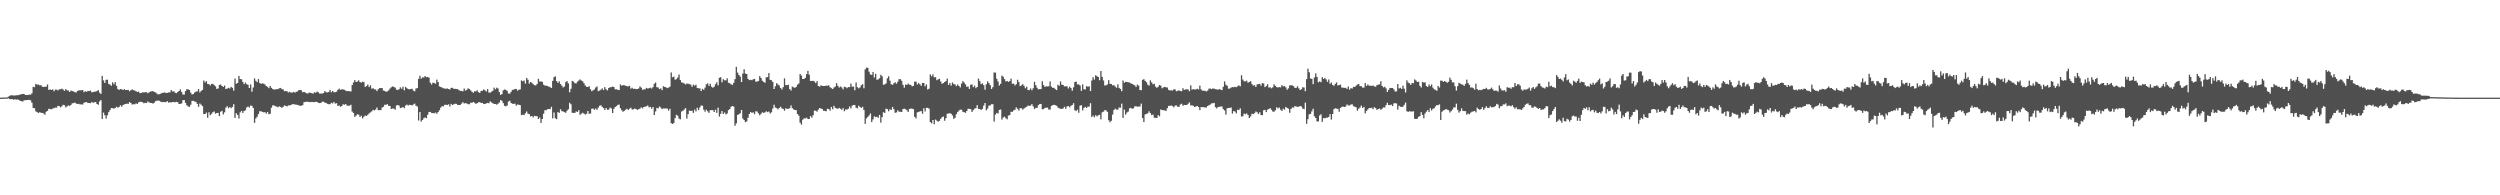 <svg xmlns="http://www.w3.org/2000/svg" width="1920" height="150"><path fill="#4f4f4f" d="M0 75h1v1H0zM1 75h1v1H1zM2 74.899h1v1H2zM3 74.84h1v1H3zM4 74.895h1v1H4zM5 74.826h1v1H5zM6 74.171h1v1.396H6zM7 73.604h1v2.495H7zM8 73.082h1v3.113H8zM9 73.242h1v2.911H9zM10 73.306h1v3.273H10zM11 73.366h1v2.875H11zM12 73.105h1v3.442H12zM13 73.219h1v3.177H13zM14 72.89h1v3.799H14zM15 72.592h1v4.889H15zM16 72.331h1v5.383H16zM17 72.157h1v5.8H17zM18 72.198h1v4.843H18zM19 72.972h1v4.005H19zM20 72.899h1v3.96H20zM21 73.027h1v3.713H21zM22 72.615h1v4.079H22zM23 72.693h1v4.381H23zM24 71.672h1v7.21H24zM25 66.66h1v16.255H25zM26 66.957h1v16.173H26zM27 64.403h1v21.117H27zM28 65.048h1v21.076H28zM29 64.906h1v21.904H29zM30 65.552h1v20.627H30zM31 65.392h1v21.209H31zM32 66.586h1v20.215H32zM33 66.833h1v20.33H33zM34 66.536h1v21.584H34zM35 66.573h1v19.217H35zM36 64.883h1v20.275H36zM37 69.044h1v14.53H37zM38 68.633h1v15.148H38zM39 69.131h1v14.859H39zM40 68.614h1v14.777H40zM41 70.074h1v12.982H41zM42 68.82h1v13.793H42zM43 68.802h1v13.87H43zM44 69.452h1v11.875H44zM45 68.573h1v12.923H45zM46 68.559h1v13.907H46zM47 68.083h1v13.541H47zM48 68.752h1v11.746H48zM49 69.717h1v11.151H49zM50 68.408h1v14.058H50zM51 69.379h1v12.305H51zM52 69.502h1v11.458H52zM53 70.624h1v10.712H53zM54 69.548h1v10.968H54zM55 69.896h1v9.462H55zM56 70.221h1v8.949H56zM57 70.752h1v8.011H57zM58 71.082h1v8.432H58zM59 69.868h1v10.03H59zM60 69.415h1v10.318H60zM61 69.31h1v10.895H61zM62 69.333h1v10.799H62zM63 69.127h1v11.197H63zM64 70.784h1v8.162H64zM65 70.052h1v8.473H65zM66 70.551h1v7.778H66zM67 69.768h1v9.339H67zM68 69.969h1v9.119H68zM69 69.548h1v9.728H69zM70 70.903h1v7.379H70zM71 70.724h1v8.276H71zM72 70.477h1v8.029H72zM73 70.313h1v8.011H73zM74 69.951h1v9.906H74zM75 69.154h1v11.289H75zM76 71.187h1v6.734H76zM77 72.13h1v4.701H77zM78 58.269h1v33.147H78zM79 61.771h1v24.715H79zM80 63.707h1v24.77H80zM81 61.295h1v29.773H81zM82 61.162h1v27.347H82zM83 64.394h1v21.758H83zM84 64.989h1v19.602H84zM85 65.854h1v17.153H85zM86 63.208h1v19.886H86zM87 64.778h1v18.604H87zM88 63.084h1v19.831H88zM89 65.891h1v16.095H89zM90 68.431h1v14.264H90zM91 69.008h1v13.129H91zM92 68.427h1v12.428H92zM93 68.536h1v13.436H93zM94 69.182h1v11.522H94zM95 68.436h1v11.705H95zM96 69.122h1v10.78H96zM97 69.099h1v10.492H97zM98 68.994h1v10.758H98zM99 70.079h1v8.295H99zM100 69.255h1v9.851H100zM101 68.637h1v11.664H101zM102 69.26h1v10.744H102zM103 69.479h1v10.629H103zM104 70.148h1v9.279H104zM105 70.605h1v9.238H105zM106 70.276h1v8.304H106zM107 71.503h1v6.642H107zM108 71.443h1v6.816H108zM109 70.88h1v7.59H109zM110 71.008h1v8.318H110zM111 70.825h1v8.112H111zM112 70.802h1v8.331H112zM113 71.64h1v6.299H113zM114 70.912h1v7.741H114zM115 70.285h1v8.707H115zM116 70.143h1v8.936H116zM117 69.928h1v9.641H117zM118 70.679h1v8.217H118zM119 70.985h1v6.734H119zM120 71.901h1v5.406H120zM121 72.514h1v4.747H121zM122 72.331h1v5.063H122zM123 71.924h1v6.217H123zM124 71.31h1v7.164H124zM125 71.274h1v7.022H125zM126 70.93h1v7.517H126zM127 71.461h1v6.908H127zM128 71.347h1v6.303H128zM129 70.985h1v7.874H129zM130 70.972h1v7.526H130zM131 69.127h1v9.631H131zM132 70.276h1v8.043H132zM133 70.042h1v8.368H133zM134 71.196h1v7.32H134zM135 71.594h1v6.564H135zM136 70.711h1v7.759H136zM137 69.873h1v9.989H137zM138 68.637h1v11.124H138zM139 70.61h1v8.876H139zM140 72.624h1v4.317H140zM141 72.578h1v4.294H141zM142 69.933h1v9.1H142zM143 68.481h1v12.387H143zM144 68.619h1v13.083H144zM145 69.141h1v12.978H145zM146 71.191h1v9.256H146zM147 72.62h1v4.871H147zM148 72.176h1v5.228H148zM149 70.999h1v6.949H149zM150 70.358h1v7.91H150zM151 70.175h1v9.581H151zM152 68.399h1v13.646H152zM153 70.967h1v8.551H153zM154 69.832h1v10.57H154zM155 69.008h1v12.515H155zM156 61.848h1v25.718H156zM157 63.318h1v24.289H157zM158 62.32h1v24.166H158zM159 64.476h1v25.869H159zM160 64.655h1v21.579H160zM161 65.662h1v22.847H161zM162 64.453h1v22.957H162zM163 64.426h1v21.726H163zM164 65.327h1v20.293H164zM165 66.312h1v21.016H165zM166 68.23h1v18.549H166zM167 67.955h1v18.741H167zM168 65.245h1v23.887H168zM169 64.902h1v20.925H169zM170 66.028h1v19.048H170zM171 66.705h1v21.131H171zM172 65.666h1v20.623H172zM173 68.376h1v14.324H173zM174 68.06h1v13.5H174zM175 67.419h1v15.669H175zM176 67.96h1v14.218H176zM177 66.687h1v16.475H177zM178 67.406h1v14.717H178zM179 69.58h1v10.437H179zM180 60.324h1v30.272H180zM181 64.297h1v22.669H181zM182 63.739h1v24.541H182zM183 58.337h1v32.699H183zM184 60.736h1v25.594H184zM185 60.869h1v24.298H185zM186 62.933h1v23.795H186zM187 64.659h1v20.632H187zM188 63.419h1v21.231H188zM189 64.677h1v17.876H189zM190 65.154h1v16.69H190zM191 67.57h1v15.033H191zM192 64.861h1v16.196H192zM193 70.441h1v10.89H193zM194 67.186h1v15.747H194zM195 60.191h1v34.168H195zM196 62.041h1v28.94H196zM197 63.098h1v26.542H197zM198 60.699h1v26.903H198zM199 63.67h1v21.73H199zM200 64.435h1v21.048H200zM201 64.014h1v21.918H201zM202 64.238h1v22.023H202zM203 64.851h1v21.296H203zM204 66.101h1v21.158H204zM205 66.692h1v19.281H205zM206 67.712h1v20.05H206zM207 65.996h1v21.369H207zM208 67.447h1v15.317H208zM209 68.372h1v12.502H209zM210 68.871h1v12.135H210zM211 68.665h1v12.927H211zM212 68.445h1v13.422H212zM213 68.491h1v13.898H213zM214 67.79h1v13.875H214zM215 67.511h1v14.566H215zM216 68.491h1v14.351H216zM217 68.633h1v13.349H217zM218 70.074h1v10.9H218zM219 69.855h1v11.522H219zM220 70.143h1v11.577H220zM221 71.008h1v9.934H221zM222 70.445h1v10.497H222zM223 71.127h1v9.494H223zM224 71.114h1v8.862H224zM225 70.532h1v9.503H225zM226 71.187h1v9.018H226zM227 70.514h1v9.911H227zM228 70.184h1v10.35H228zM229 69.2h1v11.682H229zM230 69.113h1v12.172H230zM231 69.415h1v11.737H231zM232 70.853h1v9.87H232zM233 70.546h1v8.011H233zM234 71.045h1v7.196H234zM235 71.704h1v6.445H235zM236 71.796h1v6.381H236zM237 71.072h1v7.256H237zM238 71.384h1v7.091H238zM239 71.567h1v6.651H239zM240 71.896h1v6.56H240zM241 70.839h1v7.572H241zM242 71.246h1v6.94H242zM243 70.317h1v7.993H243zM244 70.917h1v8.061H244zM245 71.869h1v7.315H245zM246 71.841h1v7.182H246zM247 71.892h1v6.18H247zM248 71.402h1v6.72H248zM249 69.914h1v8.876H249zM250 70.825h1v8.281H250zM251 70.976h1v8.789H251zM252 70.624h1v9.412H252zM253 69.003h1v11.032H253zM254 70.866h1v8.048H254zM255 69.91h1v9.476H255zM256 70.866h1v7.411H256zM257 70.821h1v8.721H257zM258 70.381h1v8.894H258zM259 68.99h1v12.433H259zM260 68.037h1v12.973H260zM261 68.985h1v13.042H261zM262 68.546h1v12.873H262zM263 68.66h1v11.421H263zM264 68.98h1v11.508H264zM265 69.594h1v10.259H265zM266 70.029h1v11.06H266zM267 69.896h1v11.321H267zM268 70.079h1v11.06H268zM269 70.248h1v10.24H269zM270 65.355h1v20.38H270zM271 63.268h1v23.461H271zM272 61.478h1v28.29H272zM273 62.97h1v25.827H273zM274 62.627h1v25.109H274zM275 61.711h1v26.336H275zM276 63.007h1v26.835H276zM277 63.432h1v25.443H277zM278 62.695h1v28.272H278zM279 63.116h1v26.464H279zM280 66.788h1v21.95H280zM281 66.083h1v22.944H281zM282 64.938h1v23.163H282zM283 66.843h1v20.229H283zM284 65.483h1v20.829H284zM285 68.12h1v17.414H285zM286 67.726h1v16.663H286zM287 68.568h1v16.228H287zM288 68.683h1v15.45H288zM289 69.937h1v12.671H289zM290 68.523h1v16.095H290zM291 67.662h1v16.928H291zM292 67.639h1v16.956H292zM293 67.657h1v14.951H293zM294 69.525h1v12.493H294zM295 69.827h1v10.62H295zM296 70.514h1v9.993H296zM297 70.12h1v9.879H297zM298 69.374h1v11.87H298zM299 67.973h1v13.413H299zM300 67.067h1v16.695H300zM301 66.362h1v16.924H301zM302 66.692h1v16.764H302zM303 67.259h1v16.988H303zM304 68.816h1v12.218H304zM305 69.173h1v11.467H305zM306 68.495h1v12.68H306zM307 67.053h1v15.944H307zM308 68.188h1v14.53H308zM309 66.55h1v15.642H309zM310 69.388h1v13.724H310zM311 66.701h1v14.337H311zM312 67.749h1v12.58H312zM313 68.404h1v12.676H313zM314 68.591h1v11.87H314zM315 68.367h1v12.341H315zM316 68.129h1v12.799H316zM317 69.603h1v10.648H317zM318 70.157h1v9.43H318zM319 67.992h1v13.22H319zM320 67.648h1v14.145H320zM321 60.645h1v31.934H321zM322 58.173h1v27.874H322zM323 60.397h1v32.978H323zM324 59.367h1v32.799H324zM325 59.491h1v31.27H325zM326 58.365h1v31.865H326zM327 59.326h1v31.431H327zM328 59.061h1v29.032H328zM329 59.592h1v26.441H329zM330 63.533h1v22.371H330zM331 64.92h1v21.808H331zM332 63.478h1v23.429H332zM333 63.693h1v23.319H333zM334 64.38h1v22.019H334zM335 61.13h1v26.253H335zM336 62.961h1v23.113H336zM337 66.362h1v18.32H337zM338 66.76h1v15.88H338zM339 67.278h1v14.278H339zM340 67.818h1v13.861H340zM341 67.9h1v12.662H341zM342 68.239h1v12.172H342zM343 67.882h1v12.804H343zM344 68.376h1v11.691H344zM345 68.834h1v13.001H345zM346 67.479h1v12.3H346zM347 67.415h1v13.23H347zM348 68.243h1v11.861H348zM349 68.216h1v11.463H349zM350 68.463h1v11.293H350zM351 68.385h1v12.227H351zM352 69.237h1v11.426H352zM353 69.836h1v10.712H353zM354 69.763h1v9.856H354zM355 70.134h1v8.309H355zM356 67.978h1v11.54H356zM357 69.576h1v9.581H357zM358 69.035h1v10.442H358zM359 67.859h1v12.154H359zM360 68.362h1v11.728H360zM361 69.415h1v9.444H361zM362 70.432h1v8.569H362zM363 71.251h1v7.013H363zM364 70.074h1v8.862H364zM365 70.139h1v9.664H365zM366 69.374h1v9.815H366zM367 70.802h1v7.787H367zM368 71.32h1v7.123H368zM369 69.818h1v9.306H369zM370 69.676h1v9.302H370zM371 68.655h1v11.275H371zM372 69.42h1v10.336H372zM373 70.221h1v9.169H373zM374 68.454h1v10.597H374zM375 71.04h1v8.222H375zM376 71.178h1v6.651H376zM377 70.399h1v8.244H377zM378 69.74h1v9.549H378zM379 67.273h1v12.534H379zM380 68.623h1v11.229H380zM381 67.337h1v13.056H381zM382 67.987h1v11.664H382zM383 70.738h1v8.029H383zM384 72.894h1v3.955H384zM385 72.235h1v5.219H385zM386 69.443h1v9.741H386zM387 68.701h1v12.57H387zM388 69.04h1v12.634H388zM389 69.736h1v11.325H389zM390 71.805h1v6.239H390zM391 71.96h1v5.379H391zM392 70.624h1v8.405H392zM393 69.022h1v10.661H393zM394 68.912h1v10.918H394zM395 68.312h1v11.234H395zM396 68.298h1v12.831H396zM397 69.649h1v10.579H397zM398 68.925h1v11.582H398zM399 68.678h1v12.039H399zM400 61.752h1v26.688H400zM401 62.425h1v25.631H401zM402 61.858h1v26.546H402zM403 64.183h1v22.797H403zM404 59.862h1v25.727H404zM405 61.217h1v26.088H405zM406 64.192h1v23.438H406zM407 62.997h1v26.473H407zM408 63.565h1v25.475H408zM409 64.664h1v25.484H409zM410 65.446h1v23.493H410zM411 65.634h1v23.58H411zM412 64.453h1v24.752H412zM413 60.503h1v30.89H413zM414 62.617h1v27.645H414zM415 62.54h1v31.87H415zM416 62.805h1v28.602H416zM417 65.012h1v22.312H417zM418 65.767h1v18.865H418zM419 65.717h1v18.956H419zM420 66.069h1v17.78H420zM421 66.531h1v17.176H421zM422 66.966h1v16.837H422zM423 67.603h1v14.493H423zM424 62.086h1v28.794H424zM425 59.267h1v27.082H425zM426 58.64h1v32.177H426zM427 62.292h1v29.238H427zM428 63.62h1v22.463H428zM429 62.444h1v24.221H429zM430 64.586h1v19.336H430zM431 65.781h1v19.583H431zM432 67.177h1v18.416H432zM433 66.422h1v19.712H433zM434 63.139h1v23.507H434zM435 62.27h1v22.756H435zM436 64.064h1v19.876H436zM437 70.839h1v8.093H437zM438 68.211h1v11.865H438zM439 62.114h1v24.514H439zM440 62.741h1v23.928H440zM441 63.918h1v22.824H441zM442 64.073h1v21.46H442zM443 62.7h1v23.333H443zM444 61.835h1v22.806H444zM445 60.988h1v27.246H445zM446 61.876h1v25.397H446zM447 62.389h1v24.248H447zM448 63.89h1v23.337H448zM449 65.639h1v22.33H449zM450 66.682h1v20.719H450zM451 66.811h1v18.416H451zM452 66.22h1v21.158H452zM453 68.523h1v18.668H453zM454 70.024h1v13.518H454zM455 69.383h1v13.948H455zM456 68.701h1v15.647H456zM457 67.236h1v16.132H457zM458 66.33h1v18.045H458zM459 69.974h1v12.639H459zM460 69.511h1v11.701H460zM461 68.871h1v11.971H461zM462 67.909h1v14.163H462zM463 69.15h1v13.834H463zM464 66.898h1v17.551H464zM465 68.564h1v14.356H465zM466 69.429h1v14.896H466zM467 67.621h1v16.585H467zM468 67.035h1v15.656H468zM469 66.911h1v16.333H469zM470 66.435h1v20.403H470zM471 66.866h1v16.732H471zM472 68.619h1v13.55H472zM473 68.541h1v13.001H473zM474 69.022h1v11.531H474zM475 69.168h1v11.188H475zM476 64.801h1v18.279H476zM477 65.836h1v18.911H477zM478 65.323h1v20.513H478zM479 65.465h1v19.638H479zM480 65.868h1v18.37H480zM481 66.179h1v17.322H481zM482 66.344h1v18.21H482zM483 65.909h1v17.574H483zM484 68.12h1v14.644H484zM485 67.374h1v16.736H485zM486 68.28h1v15.747H486zM487 68.111h1v15.258H487zM488 68.454h1v15.326H488zM489 68.399h1v15.995H489zM490 67.964h1v15.889H490zM491 66.422h1v17.029H491zM492 67.291h1v15.157H492zM493 68.976h1v14.232H493zM494 68.646h1v13.555H494zM495 68.573h1v13.344H495zM496 67.502h1v14.09H496zM497 68.037h1v12.964H497zM498 67.74h1v14.713H498zM499 67.342h1v14.749H499zM500 68.015h1v15.482H500zM501 66.93h1v15.23H501zM502 64.38h1v23.973H502zM503 63.382h1v22.248H503zM504 66.966h1v15.917H504zM505 67.227h1v16.004H505zM506 68.472h1v13.298H506zM507 67.863h1v14.763H507zM508 69.237h1v14.553H508zM509 66.238h1v17.047H509zM510 66.779h1v16.567H510zM511 67.076h1v16.15H511zM512 67.662h1v15.743H512zM513 67.264h1v17.734H513zM514 66.541h1v17.029H514zM515 55.669h1v38.97H515zM516 59.354h1v35.903H516zM517 58.841h1v35.583H517zM518 61.185h1v29.517H518zM519 60.814h1v27.361H519zM520 59.564h1v29.297H520zM521 57.184h1v33.898H521zM522 61.505h1v30.121H522zM523 63.3h1v22.371H523zM524 63.56h1v21.474H524zM525 64.087h1v20.041H525zM526 64.874h1v18.173H526zM527 64.128h1v26.977H527zM528 64.275h1v23.42H528zM529 64.645h1v20.293H529zM530 64.975h1v20.206H530zM531 66.682h1v18.384H531zM532 65.012h1v21.685H532zM533 65.753h1v18.43H533zM534 65.053h1v20.494H534zM535 67.461h1v15.262H535zM536 67.781h1v16.814H536zM537 67.914h1v14.644H537zM538 69.919h1v11.151H538zM539 68.175h1v13.028H539zM540 69.008h1v15.203H540zM541 67.291h1v18.535H541zM542 64.709h1v19.561H542zM543 64.055h1v21.451H543zM544 65.936h1v20.76H544zM545 64.352h1v20.302H545zM546 66.545h1v18.013H546zM547 67.36h1v17.217H547zM548 66.55h1v19.474H548zM549 64.673h1v19.597H549zM550 63.158h1v23.525H550zM551 65.538h1v17.143H551zM552 59.715h1v29.778H552zM553 59.308h1v28.084H553zM554 63.213h1v22.106H554zM555 60.8h1v26.693H555zM556 61.702h1v24.692H556zM557 61.674h1v26.166H557zM558 60.178h1v26.94H558zM559 63.565h1v20.998H559zM560 63.94h1v19.835H560zM561 64.737h1v17.217H561zM562 65.213h1v16.191H562zM563 63.611h1v18.256H563zM564 60.777h1v35.816H564zM565 51.37h1v43.406H565zM566 55.76h1v32.525H566zM567 57.545h1v30.231H567zM568 58.809h1v28.194H568zM569 62.988h1v21.511H569zM570 56.538h1v34.488H570zM571 53.192h1v39.025H571zM572 56.488h1v37.377H572zM573 56.845h1v36.393H573zM574 60.562h1v29.874H574zM575 61.56h1v25.969H575zM576 61.267h1v24.761H576zM577 61.583h1v25.118H577zM578 60.896h1v25.379H578zM579 60.548h1v27.182H579zM580 62.732h1v22.724H580zM581 62.599h1v23.044H581zM582 62.16h1v24.898H582zM583 58.411h1v30.181H583zM584 59.885h1v27.507H584zM585 62h1v24.216H585zM586 62.878h1v23.818H586zM587 63.593h1v22.724H587zM588 59.381h1v26.065H588zM589 59.212h1v26.885H589zM590 56.136h1v29.512H590zM591 61.336h1v25.882H591zM592 61.665h1v24.555H592zM593 62.947h1v20.384H593zM594 68.372h1v12.067H594zM595 66.252h1v16.324H595zM596 63.908h1v19.126H596zM597 64.883h1v19.13H597zM598 65.666h1v17.263H598zM599 67.607h1v14.369H599zM600 68.697h1v14.534H600zM601 66.934h1v16.713H601zM602 60.191h1v24.861H602zM603 65.355h1v17.835H603zM604 65.405h1v18.224H604zM605 65.071h1v18.508H605zM606 68.408h1v14.681H606zM607 69.511h1v11.435H607zM608 66.522h1v16.548H608zM609 67.076h1v16.951H609zM610 67.415h1v17.079H610zM611 66.76h1v17.885H611zM612 65.002h1v22.568H612zM613 64.137h1v24.701H613zM614 56.831h1v37.368H614zM615 58.054h1v37.684H615zM616 60.677h1v31.293H616zM617 60.612h1v30.268H617zM618 59.779h1v31.179H618zM619 56.955h1v33.413H619zM620 54.405h1v36.992H620zM621 57.335h1v34.09H621zM622 62.151h1v27.059H622zM623 62.146h1v28.203H623zM624 62.045h1v26.514H624zM625 62.627h1v22.335H625zM626 63.808h1v21.259H626zM627 62.334h1v23.42H627zM628 66.06h1v18.173H628zM629 66.55h1v16.42H629zM630 65.465h1v17.876H630zM631 65.968h1v17.789H631zM632 66.06h1v19.052H632zM633 66.037h1v19.107H633zM634 65.698h1v19.799H634zM635 65.913h1v17.601H635zM636 65.414h1v18.347H636zM637 66.98h1v18H637zM638 67.712h1v14.406H638zM639 68.399h1v15.459H639zM640 67.177h1v14.067H640zM641 66.44h1v16.416H641zM642 63.826h1v19.409H642zM643 65.918h1v17.684H643zM644 67.236h1v15.601H644zM645 66.426h1v17.057H645zM646 67.159h1v17.198H646zM647 68.683h1v14.365H647zM648 66.623h1v18.828H648zM649 66.898h1v17.153H649zM650 67.712h1v16.484H650zM651 66.852h1v16.663H651zM652 66.939h1v14.845H652zM653 64.183h1v19.13H653zM654 66.573h1v14.63H654zM655 66.504h1v14.104H655zM656 69.319h1v11.371H656zM657 63.373h1v19.419H657zM658 66.989h1v16.187H658zM659 67.836h1v13.362H659zM660 67.122h1v14.983H660zM661 65.424h1v17.455H661zM662 64.677h1v17.359H662zM663 67.804h1v16.64H663zM664 53.265h1v41.804H664zM665 51.984h1v38.947H665zM666 52.071h1v37.748H666zM667 55.06h1v33.587H667zM668 57.17h1v29.947H668zM669 57.559h1v36.214H669zM670 55.27h1v36.411H670zM671 59.473h1v29.892H671zM672 56.667h1v33.289H672zM673 61.308h1v28.341H673zM674 60.919h1v29.545H674zM675 60.104h1v28.176H675zM676 57.436h1v36.773H676zM677 58.644h1v31.302H677zM678 65.099h1v21.112H678zM679 64.842h1v21.891H679zM680 64.069h1v19.409H680zM681 60.182h1v23.694H681zM682 58.589h1v26.885H682zM683 61.935h1v21.987H683zM684 64.714h1v19.702H684zM685 65.149h1v17.056H685zM686 64.009h1v19.872H686zM687 63.148h1v23.497H687zM688 64.297h1v22.042H688zM689 62.755h1v22H689zM690 60.846h1v24.967H690zM691 60.8h1v25.017H691zM692 62.041h1v23.996H692zM693 65.144h1v18.608H693zM694 67.342h1v16.091H694zM695 64.925h1v18.965H695zM696 65.176h1v19.519H696zM697 64.183h1v21.804H697zM698 65.034h1v18.645H698zM699 65.218h1v18.141H699zM700 66.316h1v17.166H700zM701 65.964h1v17.899H701zM702 62.7h1v26.981H702zM703 62.677h1v28.313H703zM704 64.874h1v21.465H704zM705 63.858h1v22.106H705zM706 64.76h1v20.815H706zM707 65.9h1v19.414H707zM708 63.698h1v23.648H708zM709 63.757h1v19.414H709zM710 66.293h1v19.332H710zM711 64.828h1v17.954H711zM712 68.719h1v14.113H712zM713 68.152h1v15.331H713zM714 57.193h1v36.53H714zM715 58.607h1v36.178H715zM716 57.133h1v35.01H716zM717 59.331h1v36.059H717zM718 59.312h1v32.479H718zM719 61.583h1v31.069H719zM720 60.933h1v32.58H720zM721 60.498h1v32.346H721zM722 62.558h1v28.693H722zM723 64.38h1v25.635H723zM724 63.803h1v25.704H724zM725 62.952h1v29.773H725zM726 62.297h1v28.473H726zM727 60.37h1v27.027H727zM728 65.176h1v21.95H728zM729 63.794h1v23.072H729zM730 65.721h1v21.671H730zM731 63.327h1v25.301H731zM732 64.503h1v26.798H732zM733 64.902h1v25.53H733zM734 66.138h1v21.543H734zM735 64.888h1v21.195H735zM736 66.005h1v18.92H736zM737 67.145h1v17.029H737zM738 64.16h1v20.119H738zM739 62.288h1v23.593H739zM740 63.46h1v22.719H740zM741 64.824h1v21.822H741zM742 66.65h1v18.613H742zM743 66.417h1v17.125H743zM744 68.28h1v15.308H744zM745 65.067h1v18.732H745zM746 64.865h1v21.085H746zM747 66.907h1v17.702H747zM748 65.794h1v17.67H748zM749 67.717h1v15.326H749zM750 66.811h1v13.912H750zM751 60.356h1v23.351H751zM752 62.306h1v21.337H752zM753 64.627h1v19.904H753zM754 63.95h1v19.652H754zM755 65.369h1v15.752H755zM756 68.889h1v10.195H756zM757 64.705h1v20.027H757zM758 62.457h1v20.952H758zM759 63.757h1v17.409H759zM760 65.309h1v15.614H760zM761 68.298h1v11.723H761zM762 66.953h1v13.051H762zM763 55.669h1v37.707H763zM764 55.783h1v32.245H764zM765 60.443h1v26.29H765zM766 62.553h1v24.66H766zM767 65.685h1v18.746H767zM768 64.339h1v19.78H768zM769 58.067h1v33.779H769zM770 58.965h1v31.261H770zM771 60.759h1v28.775H771zM772 62.576h1v28.19H772zM773 62.132h1v29.54H773zM774 62.869h1v25.914H774zM775 62.238h1v26.143H775zM776 60.42h1v25.42H776zM777 64.297h1v21.543H777zM778 64.201h1v20.568H778zM779 65.648h1v18.622H779zM780 64.668h1v17.826H780zM781 61.226h1v22.339H781zM782 63.007h1v21.913H782zM783 66.147h1v16.892H783zM784 65.533h1v17.647H784zM785 64.613h1v19.547H785zM786 65.987h1v17.29H786zM787 67.79h1v14.804H787zM788 66.536h1v15.459H788zM789 69.081h1v12.026H789zM790 69.237h1v12.094H790zM791 67.95h1v13.161H791zM792 69.328h1v10.629H792zM793 67.809h1v13.848H793zM794 62.846h1v20.893H794zM795 65.424h1v17.386H795zM796 67.392h1v15.477H796zM797 68.633h1v12.163H797zM798 68.413h1v11.513H798zM799 68.449h1v11.38H799zM800 62.402h1v21.561H800zM801 65.318h1v18.434H801zM802 66.774h1v16.072H802zM803 66.248h1v16.507H803zM804 66.344h1v16.278H804zM805 66.261h1v17.867H805zM806 62.54h1v21.602H806zM807 66.444h1v14.891H807zM808 67.543h1v13.179H808zM809 67.401h1v13.065H809zM810 68.527h1v12.255H810zM811 69.177h1v12.044H811zM812 65.044h1v17.519H812zM813 65.9h1v17.322H813zM814 62.563h1v21.002H814zM815 65.007h1v18.585H815zM816 65.245h1v18.073H816zM817 66.353h1v15.683H817zM818 66.257h1v17.368H818zM819 66.325h1v15.418H819zM820 67.964h1v13.513H820zM821 66.536h1v15.88H821zM822 67.63h1v13.61H822zM823 69.69h1v11.019H823zM824 67.035h1v12.227H824zM825 62.988h1v21.689H825zM826 62.682h1v22.641H826zM827 64.796h1v19.451H827zM828 64.796h1v21.785H828zM829 65.616h1v15.546H829zM830 69.763h1v11.014H830zM831 64.819h1v20.009H831zM832 68.573h1v14.328H832zM833 68.719h1v13.358H833zM834 66.161h1v16.764H834zM835 66.655h1v15.212H835zM836 66.248h1v15.665H836zM837 69.928h1v9.329H837zM838 61.848h1v28.066H838zM839 59.299h1v29.476H839zM840 61.061h1v28.986H840zM841 57.784h1v30.68H841zM842 58.543h1v30.79H842zM843 59.193h1v29.361H843zM844 61.574h1v26.546H844zM845 54.533h1v37.098H845zM846 59.056h1v27.182H846zM847 61.816h1v23.877H847zM848 65.643h1v18.938H848zM849 65.529h1v19.245H849zM850 64.842h1v21.067H850zM851 61.56h1v30.803H851zM852 64.334h1v29.558H852zM853 64.517h1v28.277H853zM854 65.607h1v22.399H854zM855 65.387h1v19.194H855zM856 66.44h1v17.002H856zM857 67.36h1v16.796H857zM858 64.787h1v19.428H858zM859 67.493h1v15.088H859zM860 68.321h1v14.42H860zM861 70.042h1v9.577H861zM862 61.821h1v28.766H862zM863 63.524h1v20.673H863zM864 62.805h1v25.246H864zM865 62.979h1v23.429H865zM866 63.176h1v22.531H866zM867 63.396h1v19.826H867zM868 64.018h1v18.846H868zM869 64.449h1v19.126H869zM870 65.021h1v18.196H870zM871 65.547h1v16.237H871zM872 66.811h1v14.681H872zM873 64.975h1v17.066H873zM874 65.767h1v15.994H874zM875 69.182h1v12.621H875zM876 69.26h1v10.323H876zM877 61.363h1v29.279H877zM878 60.796h1v32.941H878zM879 62.082h1v25.818H879zM880 63.19h1v24.248H880zM881 65.021h1v22.01H881zM882 65.758h1v19.762H882zM883 61.707h1v25.191H883zM884 63.258h1v25.196H884zM885 64.7h1v23.291H885zM886 64.311h1v26.098H886zM887 66.508h1v23.946H887zM888 67.424h1v23.205H888zM889 66.595h1v21.817H889zM890 65.25h1v24.097H890zM891 65.794h1v18.297H891zM892 67.795h1v16.704H892zM893 67.131h1v17.588H893zM894 66.737h1v17.935H894zM895 67.035h1v18.274H895zM896 67.2h1v15.94H896zM897 69.04h1v12.337H897zM898 69.475h1v11.833H898zM899 69.31h1v11.678H899zM900 69.548h1v11.943H900zM901 68.591h1v13.907H901zM902 68.678h1v12.415H902zM903 70.111h1v10.89H903zM904 69.736h1v12.223H904zM905 69.374h1v12.68H905zM906 69.882h1v10.391H906zM907 70.074h1v9.595H907zM908 67.717h1v13.518H908zM909 69.081h1v11.495H909zM910 68.683h1v12.026H910zM911 68.491h1v12.168H911zM912 68.761h1v10.927H912zM913 70.042h1v8.588H913zM914 65.52h1v15.413H914zM915 68.866h1v12.09H915zM916 68.39h1v12.873H916zM917 68.784h1v13.436H917zM918 68.66h1v13.129H918zM919 68.17h1v13.248H919zM920 68.701h1v13.541H920zM921 65.721h1v18.874H921zM922 68.642h1v13.55H922zM923 69.63h1v12.721H923zM924 69.695h1v12.598H924zM925 69.685h1v12.932H925zM926 70.258h1v12.287H926zM927 69.511h1v11.879H927zM928 68.12h1v12.744H928zM929 67.992h1v12.3H929zM930 68.477h1v10.909H930zM931 67.918h1v11.412H931zM932 68.12h1v10.863H932zM933 68.513h1v13.82H933zM934 68.674h1v14.612H934zM935 68.857h1v13.289H935zM936 68.39h1v13.664H936zM937 68.871h1v12.9H937zM938 69.205h1v12.676H938zM939 66.623h1v17.276H939zM940 62.498h1v22.353H940zM941 65.002h1v23.008H941zM942 65.95h1v17.263H942zM943 68.097h1v14.795H943zM944 67.987h1v14.91H944zM945 67.264h1v15.257H945zM946 66.852h1v20.375H946zM947 67.017h1v18.283H947zM948 66.623h1v19.075H948zM949 66.962h1v20.133H949zM950 66.261h1v18.022H950zM951 65.556h1v18.984H951zM952 66.293h1v16.928H952zM953 57.774h1v31.701H953zM954 61.121h1v28.19H954zM955 62.453h1v24.779H955zM956 62.476h1v25.26H956zM957 61.931h1v25.15H957zM958 63.56h1v24.825H958zM959 62.901h1v27.759H959zM960 62.357h1v27.109H960zM961 64.453h1v22.934H961zM962 65.808h1v21.895H962zM963 65.405h1v21.529H963zM964 66.815h1v18.819H964zM965 64.806h1v21.419H965zM966 64.622h1v22.93H966zM967 64.32h1v21.923H967zM968 65.813h1v22.532H968zM969 63.771h1v24.683H969zM970 64.178h1v20.522H970zM971 66.916h1v17.45H971zM972 66.087h1v20.05H972zM973 64.664h1v19.574H973zM974 67.2h1v16.512H974zM975 67.026h1v15.981H975zM976 67.859h1v16.457H976zM977 67.09h1v18.563H977zM978 64.787h1v21.03H978zM979 65.941h1v18.732H979zM980 66.902h1v15.537H980zM981 67.232h1v16.077H981zM982 66.861h1v15.715H982zM983 67.131h1v17.089H983zM984 65.41h1v19.849H984zM985 66.348h1v17.18H985zM986 66.115h1v18.132H986zM987 67.145h1v14.997H987zM988 68.912h1v13.989H988zM989 67.841h1v15.596H989zM990 65.639h1v20.971H990zM991 65.451h1v18.242H991zM992 65.63h1v16.892H992zM993 66.183h1v16.498H993zM994 67.525h1v13.916H994zM995 67.502h1v14.292H995zM996 66.252h1v15.839H996zM997 67.854h1v14.136H997zM998 69.109h1v12.319H998zM999 68.491h1v13.252H999zM1000 67.012h1v16.342H1000zM1001 67.191h1v16.658H1001zM1002 70.052h1v8.821H1002zM1003 60.773h1v34.319H1003zM1004 52.734h1v38.81H1004zM1005 55.504h1v32.291H1005zM1006 60.283h1v27.164H1006zM1007 60.567h1v24.939H1007zM1008 64.632h1v18.878H1008zM1009 59.477h1v29.856H1009zM1010 56.392h1v34.223H1010zM1011 59.07h1v34.209H1011zM1012 63.162h1v30.057H1012zM1013 62.503h1v26.162H1013zM1014 63.126h1v24.697H1014zM1015 59.235h1v34.356H1015zM1016 60.649h1v30.034H1016zM1017 59.848h1v31.041H1017zM1018 61.015h1v29.38H1018zM1019 62.801h1v27.549H1019zM1020 61.043h1v28.771H1020zM1021 64.307h1v23.342H1021zM1022 63.396h1v28.441H1022zM1023 65.208h1v22.321H1023zM1024 65.904h1v17.954H1024zM1025 64.394h1v18.75H1025zM1026 63.345h1v20.064H1026zM1027 65.662h1v18.004H1027zM1028 65.332h1v20.476H1028zM1029 64.966h1v17.94H1029zM1030 67.218h1v14.832H1030zM1031 67.332h1v14.484H1031zM1032 67.493h1v14.69H1032zM1033 67.433h1v14.319H1033zM1034 68.285h1v11.925H1034zM1035 66.389h1v14.58H1035zM1036 68.866h1v12.158H1036zM1037 67.68h1v12.593H1037zM1038 68.037h1v12.03H1038zM1039 66.678h1v14.809H1039zM1040 66.811h1v15.184H1040zM1041 65.804h1v16.576H1041zM1042 64.938h1v20.128H1042zM1043 64.49h1v19.016H1043zM1044 66.096h1v16.48H1044zM1045 66.183h1v14.891H1045zM1046 67.264h1v15.688H1046zM1047 67.282h1v14.777H1047zM1048 63.776h1v23.305H1048zM1049 65.927h1v19.268H1049zM1050 64.911h1v19.167H1050zM1051 65.794h1v17.166H1051zM1052 65.771h1v17.267H1052zM1053 66.014h1v16.736H1053zM1054 65.62h1v18.228H1054zM1055 66.367h1v15.985H1055zM1056 66.605h1v16.388H1056zM1057 65.382h1v19.066H1057zM1058 64.966h1v18.787H1058zM1059 64.828h1v18.531H1059zM1060 62.407h1v21.886H1060zM1061 66.069h1v17.418H1061zM1062 67.126h1v15.349H1062zM1063 66.618h1v15.944H1063zM1064 67.873h1v12.854H1064zM1065 70.583h1v8.354H1065zM1066 69.008h1v11.641H1066zM1067 67.484h1v13.266H1067zM1068 67.575h1v12.735H1068zM1069 67.575h1v13.857H1069zM1070 68.61h1v10.863H1070zM1071 70.235h1v8.917H1071zM1072 70.129h1v9.403H1072zM1073 64.536h1v19.652H1073zM1074 67.932h1v13.266H1074zM1075 67.438h1v14.507H1075zM1076 68.289h1v13.889H1076zM1077 65.804h1v16.141H1077zM1078 68.12h1v12.346H1078zM1079 71.008h1v7.805H1079zM1080 61.674h1v23.772H1080zM1081 63.405h1v22.509H1081zM1082 63.94h1v21.529H1082zM1083 65.186h1v20.444H1083zM1084 63.684h1v22.014H1084zM1085 63.954h1v21.479H1085zM1086 60.997h1v30.24H1086zM1087 61.78h1v29.622H1087zM1088 62.965h1v28.185H1088zM1089 62.732h1v26.949H1089zM1090 65.941h1v23.159H1090zM1091 67.25h1v18.911H1091zM1092 62.851h1v25.447H1092zM1093 63.437h1v27.43H1093zM1094 63.258h1v23.891H1094zM1095 66.11h1v19.643H1095zM1096 66.756h1v17.775H1096zM1097 64.893h1v21.158H1097zM1098 66.151h1v16.956H1098zM1099 64.828h1v20.041H1099zM1100 67.351h1v16.191H1100zM1101 68.628h1v14.507H1101zM1102 68.985h1v12.74H1102zM1103 69.713h1v10.945H1103zM1104 66.014h1v14.827H1104zM1105 67.25h1v12.891H1105zM1106 61.885h1v30.272H1106zM1107 61.99h1v23.818H1107zM1108 62.874h1v21.964H1108zM1109 62.265h1v22.238H1109zM1110 62.801h1v20.865H1110zM1111 63.547h1v20.751H1111zM1112 62.81h1v21.767H1112zM1113 59.605h1v26.816H1113zM1114 61.295h1v24.097H1114zM1115 63.268h1v20.925H1115zM1116 63.304h1v19.194H1116zM1117 66.266h1v16.219H1117zM1118 69.53h1v10.108H1118zM1119 66.179h1v18.128H1119zM1120 63.611h1v22.852H1120zM1121 64.201h1v21.186H1121zM1122 64.742h1v18.439H1122zM1123 65.071h1v20.069H1123zM1124 65.982h1v19.391H1124zM1125 64.43h1v20.916H1125zM1126 61.148h1v26.926H1126zM1127 63.808h1v23.383H1127zM1128 65.19h1v22.559H1128zM1129 67.268h1v19.268H1129zM1130 67.053h1v18.773H1130zM1131 67.685h1v17.849H1131zM1132 68.866h1v16.338H1132zM1133 64.311h1v22.023H1133zM1134 68.394h1v14.296H1134zM1135 69.333h1v14.42H1135zM1136 68.948h1v15.372H1136zM1137 69.283h1v14.42H1137zM1138 68.77h1v13.518H1138zM1139 68.239h1v16.15H1139zM1140 68.33h1v14.727H1140zM1141 67.415h1v14.191H1141zM1142 68.619h1v14.241H1142zM1143 68.816h1v14.145H1143zM1144 68.294h1v13.326H1144zM1145 67.287h1v15.148H1145zM1146 68.587h1v13.774H1146zM1147 69.736h1v12.401H1147zM1148 69.543h1v11.884H1148zM1149 69.649h1v10.126H1149zM1150 70.335h1v10.011H1150zM1151 65.62h1v17.523H1151zM1152 67.982h1v13.61H1152zM1153 69.42h1v12.081H1153zM1154 69.516h1v10.68H1154zM1155 69.278h1v10.927H1155zM1156 70.459h1v8.899H1156zM1157 66.985h1v14.649H1157zM1158 67.365h1v13.696H1158zM1159 67.337h1v13.852H1159zM1160 68.221h1v13.426H1160zM1161 66.93h1v13.866H1161zM1162 67.021h1v15.299H1162zM1163 63.68h1v19.803H1163zM1164 66.055h1v16.356H1164zM1165 64.696h1v19.213H1165zM1166 64.719h1v19.139H1166zM1167 65.776h1v18.21H1167zM1168 68.687h1v15.798H1168zM1169 69.608h1v13.582H1169zM1170 68.665h1v13.495H1170zM1171 68.871h1v11.54H1171zM1172 68.715h1v11.014H1172zM1173 68.134h1v11.211H1173zM1174 67.236h1v13.564H1174zM1175 69.562h1v11.225H1175zM1176 67.712h1v14.905H1176zM1177 66.82h1v15.889H1177zM1178 68.243h1v13.426H1178zM1179 67.099h1v14.96H1179zM1180 66.234h1v16.75H1180zM1181 64.261h1v19.368H1181zM1182 64.137h1v18.796H1182zM1183 66.096h1v18.347H1183zM1184 67.177h1v16.846H1184zM1185 67.365h1v16.649H1185zM1186 67.992h1v15.033H1186zM1187 66.508h1v15.01H1187zM1188 66.985h1v14.708H1188zM1189 62.796h1v27.919H1189zM1190 66.238h1v22.22H1190zM1191 65.817h1v22.115H1191zM1192 66.902h1v18.393H1192zM1193 66.962h1v16.823H1193zM1194 67.685h1v14.493H1194zM1195 57.655h1v36.022H1195zM1196 59.019h1v33.729H1196zM1197 60.69h1v30.954H1197zM1198 60.301h1v32.351H1198zM1199 61.276h1v32.982H1199zM1200 62.553h1v27.855H1200zM1201 59.518h1v33.491H1201zM1202 56.95h1v36.324H1202zM1203 61.665h1v29.586H1203zM1204 61.038h1v30.817H1204zM1205 63.451h1v29.925H1205zM1206 64.366h1v27.759H1206zM1207 65.616h1v23.667H1207zM1208 61.958h1v26.812H1208zM1209 62.686h1v26.807H1209zM1210 63.556h1v25.956H1210zM1211 62.109h1v30.657H1211zM1212 60.37h1v30.057H1212zM1213 63.643h1v29.293H1213zM1214 62.654h1v25.521H1214zM1215 62.997h1v21.639H1215zM1216 63.231h1v19.689H1216zM1217 65.479h1v18.096H1217zM1218 66.44h1v16.054H1218zM1219 65.991h1v18.705H1219zM1220 66.623h1v15.793H1220zM1221 64.197h1v21.373H1221zM1222 65.149h1v19.487H1222zM1223 63.419h1v20.929H1223zM1224 64.957h1v21.291H1224zM1225 63.771h1v21.154H1225zM1226 62.915h1v23.731H1226zM1227 61.592h1v25.251H1227zM1228 60.365h1v25.64H1228zM1229 64.828h1v22.321H1229zM1230 64.014h1v21.497H1230zM1231 67.941h1v14.072H1231zM1232 66.609h1v15.491H1232zM1233 62.97h1v24.179H1233zM1234 62.695h1v21.154H1234zM1235 61.986h1v23.525H1235zM1236 60.205h1v24.893H1236zM1237 67.181h1v15.514H1237zM1238 66.243h1v17.789H1238zM1239 64.581h1v23.342H1239zM1240 64.577h1v21.337H1240zM1241 67.442h1v20.137H1241zM1242 67.044h1v16.997H1242zM1243 67.781h1v12.557H1243zM1244 64.851h1v20.691H1244zM1245 58.081h1v32.804H1245zM1246 56.841h1v31.769H1246zM1247 61.871h1v27.956H1247zM1248 61.716h1v25.127H1248zM1249 58.763h1v27.045H1249zM1250 58.498h1v27.146H1250zM1251 55.769h1v35.935H1251zM1252 55.833h1v33.976H1252zM1253 64.114h1v24.335H1253zM1254 62.265h1v23.731H1254zM1255 66.399h1v19.455H1255zM1256 65.103h1v19.002H1256zM1257 63.345h1v21.341H1257zM1258 55.376h1v39.634H1258zM1259 54.675h1v37.308H1259zM1260 54.881h1v35.61H1260zM1261 57.999h1v33.44H1261zM1262 63.35h1v24.44H1262zM1263 62.407h1v27.521H1263zM1264 61.322h1v28.968H1264zM1265 62.325h1v28.299H1265zM1266 60.846h1v26.162H1266zM1267 60.823h1v25.988H1267zM1268 62.595h1v21.515H1268zM1269 63.158h1v20.531H1269zM1270 66h1v17.784H1270zM1271 63.409h1v20.829H1271zM1272 64.348h1v22.22H1272zM1273 65.149h1v18.801H1273zM1274 65.822h1v20.119H1274zM1275 64.394h1v21.355H1275zM1276 61.56h1v23.355H1276zM1277 63.414h1v21.895H1277zM1278 61.446h1v25.15H1278zM1279 63.35h1v22.161H1279zM1280 66.28h1v16.892H1280zM1281 67.809h1v14.008H1281zM1282 66.362h1v15.056H1282zM1283 65.071h1v23.053H1283zM1284 63.881h1v24.253H1284zM1285 65.501h1v19.29H1285zM1286 64.659h1v18.027H1286zM1287 66.554h1v15.637H1287zM1288 67.534h1v15.958H1288zM1289 67.2h1v13.294H1289zM1290 66.637h1v17.034H1290zM1291 68.321h1v13.999H1291zM1292 67.607h1v13.422H1292zM1293 66.019h1v16.297H1293zM1294 65.955h1v16.548H1294zM1295 67.209h1v15.756H1295zM1296 59.088h1v26.152H1296zM1297 62.393h1v24.184H1297zM1298 62.306h1v22.083H1298zM1299 62.773h1v21.369H1299zM1300 63.821h1v20.536H1300zM1301 63.405h1v18.897H1301zM1302 62.375h1v25.406H1302zM1303 61.794h1v25.013H1303zM1304 65.625h1v23.163H1304zM1305 64.082h1v20.65H1305zM1306 66.197h1v16.425H1306zM1307 66.948h1v16.42H1307zM1308 65.213h1v17.464H1308zM1309 66.728h1v19.194H1309zM1310 65.25h1v20.183H1310zM1311 65.73h1v18.169H1311zM1312 66.495h1v19.519H1312zM1313 67.406h1v14.108H1313zM1314 69.008h1v12.314H1314zM1315 67.085h1v15.308H1315zM1316 68.143h1v15.258H1316zM1317 64.824h1v18.045H1317zM1318 66.362h1v17.665H1318zM1319 66.966h1v17.771H1319zM1320 67.946h1v12.822H1320zM1321 67.255h1v15.157H1321zM1322 63.927h1v23.314H1322zM1323 62.16h1v24.953H1323zM1324 63.107h1v22.806H1324zM1325 64.558h1v24.559H1325zM1326 64.33h1v21.08H1326zM1327 64.893h1v20.755H1327zM1328 61.4h1v28.537H1328zM1329 62.97h1v26.436H1329zM1330 65.739h1v20.806H1330zM1331 67.195h1v19.991H1331zM1332 67.017h1v20.44H1332zM1333 66.481h1v21.616H1333zM1334 65.03h1v23.04H1334zM1335 61.995h1v29.046H1335zM1336 65.369h1v24.816H1336zM1337 66.486h1v19.799H1337zM1338 63.661h1v23.474H1338zM1339 63.295h1v22.971H1339zM1340 66.357h1v21.717H1340zM1341 64.989h1v22.028H1341zM1342 64.343h1v22.399H1342zM1343 66.275h1v17.688H1343zM1344 68.404h1v12.992H1344zM1345 68.587h1v12.584H1345zM1346 68.23h1v11.559H1346zM1347 63.794h1v23.777H1347zM1348 63.144h1v23.511H1348zM1349 63.464h1v22.275H1349zM1350 63.57h1v22.724H1350zM1351 64.009h1v19.583H1351zM1352 62.984h1v21.149H1352zM1353 60.498h1v27.562H1353zM1354 59.331h1v30.474H1354zM1355 60.223h1v26.624H1355zM1356 62.178h1v24.454H1356zM1357 64.874h1v19.135H1357zM1358 66.504h1v18.302H1358zM1359 66.733h1v16.228H1359zM1360 63.863h1v22.568H1360zM1361 65.781h1v19.396H1361zM1362 65.712h1v19.895H1362zM1363 65.126h1v18.796H1363zM1364 65.277h1v20.325H1364zM1365 64.38h1v21.785H1365zM1366 64.444h1v20.842H1366zM1367 63.766h1v26.198H1367zM1368 63.409h1v24.981H1368zM1369 63.785h1v25.901H1369zM1370 65.263h1v24.788H1370zM1371 65.474h1v22.641H1371zM1372 66.769h1v20.444H1372zM1373 65.273h1v22.326H1373zM1374 66.348h1v20.078H1374zM1375 65.662h1v17.949H1375zM1376 65.858h1v17.386H1376zM1377 68.724h1v14.067H1377zM1378 69.164h1v12.726H1378zM1379 68.747h1v14.955H1379zM1380 69.475h1v13.037H1380zM1381 68.436h1v14.173H1381zM1382 68.99h1v13.298H1382zM1383 68.353h1v14.287H1383zM1384 68.93h1v13.069H1384zM1385 67.973h1v13.605H1385zM1386 68.307h1v13.074H1386zM1387 69.493h1v10.529H1387zM1388 69.64h1v10.561H1388zM1389 69.96h1v10.002H1389zM1390 70.578h1v10.14H1390zM1391 64.993h1v17.697H1391zM1392 68.102h1v15.784H1392zM1393 69.044h1v13.353H1393zM1394 69.667h1v12.021H1394zM1395 69.708h1v11.756H1395zM1396 70.171h1v10.547H1396zM1397 68.88h1v10.437H1397zM1398 68.898h1v12.786H1398zM1399 68.188h1v11.508H1399zM1400 68.394h1v13.198H1400zM1401 68.825h1v12.497H1401zM1402 68.353h1v13.028H1402zM1403 67.493h1v14.74H1403zM1404 66.467h1v16.855H1404zM1405 67.717h1v15.962H1405zM1406 67.607h1v16.168H1406zM1407 68.335h1v14.2H1407zM1408 69.205h1v12.79H1408zM1409 69.534h1v12.699H1409zM1410 67.818h1v15.019H1410zM1411 69.058h1v13.513H1411zM1412 69.47h1v10.68H1412zM1413 69.74h1v9.682H1413zM1414 69.47h1v10.167H1414zM1415 70.34h1v9.718H1415zM1416 68.056h1v13.715H1416zM1417 68.138h1v12.392H1417zM1418 66.879h1v15.816H1418zM1419 67.195h1v14.333H1419zM1420 67.236h1v14.04H1420zM1421 68.852h1v11.733H1421zM1422 66.293h1v16.535H1422zM1423 66.838h1v15.656H1423zM1424 64.49h1v20.476H1424zM1425 65.698h1v19.991H1425zM1426 65.822h1v18.984H1426zM1427 66.554h1v17.949H1427zM1428 67.218h1v17.482H1428zM1429 63.181h1v21.991H1429zM1430 60.219h1v26.487H1430zM1431 63.492h1v21.424H1431zM1432 62.585h1v22.893H1432zM1433 65.044h1v20.229H1433zM1434 65.24h1v20.554H1434zM1435 56.667h1v37.812H1435zM1436 59.514h1v33.523H1436zM1437 62.439h1v29.357H1437zM1438 62.119h1v29.545H1438zM1439 64.215h1v24.591H1439zM1440 65.662h1v23.429H1440zM1441 62.315h1v33.198H1441zM1442 62.379h1v26.693H1442zM1443 63.638h1v22.957H1443zM1444 64.133h1v24.44H1444zM1445 66.174h1v21.973H1445zM1446 63.066h1v26.386H1446zM1447 59.821h1v31.948H1447zM1448 59.857h1v27.37H1448zM1449 64.101h1v24.523H1449zM1450 63.748h1v22.467H1450zM1451 66.151h1v19.918H1451zM1452 65.987h1v19.327H1452zM1453 65.41h1v19.977H1453zM1454 66.751h1v17.807H1454zM1455 67.621h1v17.258H1455zM1456 66.93h1v16.333H1456zM1457 66.44h1v18.37H1457zM1458 67.36h1v15.532H1458zM1459 66.339h1v16.521H1459zM1460 61.496h1v27.105H1460zM1461 64.023h1v24.234H1461zM1462 64.833h1v21.039H1462zM1463 63.693h1v22.499H1463zM1464 63.496h1v23.882H1464zM1465 65.959h1v21.154H1465zM1466 63.922h1v27.475H1466zM1467 66.884h1v21.964H1467zM1468 66.051h1v20.806H1468zM1469 66.211h1v19.048H1469zM1470 68.069h1v13.545H1470zM1471 67.667h1v14.429H1471zM1472 63.991h1v19.432H1472zM1473 66.541h1v15.857H1473zM1474 65.524h1v16.2H1474zM1475 66.202h1v17.432H1475zM1476 64.696h1v19.469H1476zM1477 61.51h1v26.441H1477zM1478 64.133h1v24.331H1478zM1479 66.197h1v19.153H1479zM1480 65.167h1v19.098H1480zM1481 66.362h1v17.203H1481zM1482 64.883h1v17.743H1482zM1483 64.201h1v23.191H1483zM1484 53.728h1v44.212H1484zM1485 55.22h1v33.898H1485zM1486 57.779h1v30.817H1486zM1487 57.88h1v30.089H1487zM1488 59.413h1v27.494H1488zM1489 59.491h1v27.109H1489zM1490 54.799h1v35.724H1490zM1491 57.944h1v34.168H1491zM1492 56.415h1v33.605H1492zM1493 60.603h1v29.636H1493zM1494 56.296h1v33.321H1494zM1495 56.099h1v35.331H1495zM1496 58.681h1v36.622H1496zM1497 57.321h1v36.109H1497zM1498 58.406h1v32.95H1498zM1499 58.795h1v31.417H1499zM1500 57.578h1v32.282H1500zM1501 60.947h1v24.985H1501zM1502 57.628h1v28.446H1502zM1503 64.22h1v21.154H1503zM1504 65.076h1v19.689H1504zM1505 63.474h1v21.089H1505zM1506 61.94h1v23.891H1506zM1507 63.167h1v21.895H1507zM1508 60.544h1v26.459H1508zM1509 55.637h1v32.991H1509zM1510 60.489h1v26.322H1510zM1511 59.134h1v27.237H1511zM1512 61.478h1v24.413H1512zM1513 66.724h1v15.94H1513zM1514 67.648h1v13.49H1514zM1515 65.991h1v16.851H1515zM1516 64.449h1v17.684H1516zM1517 66.202h1v16.297H1517zM1518 67.841h1v14.42H1518zM1519 64.307h1v19.084H1519zM1520 64.943h1v19.002H1520zM1521 59.995h1v26.94H1521zM1522 58.434h1v28.345H1522zM1523 65.479h1v20.06H1523zM1524 65.121h1v21.515H1524zM1525 63.931h1v21.891H1525zM1526 65.703h1v19.469H1526zM1527 60.21h1v25.64H1527zM1528 62.265h1v24.024H1528zM1529 63.647h1v24.793H1529zM1530 63.377h1v23.919H1530zM1531 64.554h1v23.836H1531zM1532 65.616h1v20.618H1532zM1533 59.747h1v33.417H1533zM1534 59.802h1v32.982H1534zM1535 60.521h1v29.883H1535zM1536 61.143h1v31.756H1536zM1537 60.599h1v32.328H1537zM1538 62.759h1v27.393H1538zM1539 60.159h1v32.433H1539zM1540 63.899h1v27.366H1540zM1541 62.86h1v22.435H1541zM1542 61.24h1v24.083H1542zM1543 61.858h1v25.113H1543zM1544 62.407h1v22.119H1544zM1545 63.419h1v29.755H1545zM1546 63.538h1v25.402H1546zM1547 64.613h1v23.909H1547zM1548 65.355h1v20.096H1548zM1549 62.526h1v23.978H1549zM1550 63.162h1v21.904H1550zM1551 61.853h1v24.253H1551zM1552 65.735h1v18.114H1552zM1553 66.966h1v15.491H1553zM1554 66.65h1v16.448H1554zM1555 67.168h1v17.414H1555zM1556 66.824h1v18.398H1556zM1557 65.959h1v20.201H1557zM1558 61.958h1v31.302H1558zM1559 65.529h1v24.184H1559zM1560 65.877h1v23.507H1560zM1561 64.064h1v22.989H1561zM1562 65.685h1v19.185H1562zM1563 62.604h1v27.59H1563zM1564 63.19h1v21.643H1564zM1565 64.128h1v20.998H1565zM1566 64.536h1v21.982H1566zM1567 65.863h1v20.65H1567zM1568 68.468h1v16.082H1568zM1569 65.034h1v17.414H1569zM1570 66.403h1v17.327H1570zM1571 66.133h1v16.832H1571zM1572 65.25h1v20.247H1572zM1573 67.268h1v15.962H1573zM1574 66.733h1v19.377H1574zM1575 62.265h1v23.401H1575zM1576 62.837h1v23.209H1576zM1577 65.84h1v17.963H1577zM1578 67.41h1v13.994H1578zM1579 66.211h1v17.304H1579zM1580 64.275h1v22.651H1580zM1581 66.417h1v14.827H1581zM1582 59.125h1v32.071H1582zM1583 61.327h1v28.537H1583zM1584 62.137h1v26.235H1584zM1585 61.565h1v24.765H1585zM1586 61.725h1v23.951H1586zM1587 54.73h1v35.505H1587zM1588 52.798h1v38.988H1588zM1589 60.448h1v30.652H1589zM1590 62.178h1v29.746H1590zM1591 63.414h1v26.88H1591zM1592 63.831h1v26.812H1592zM1593 58.626h1v35.308H1593zM1594 59.853h1v34.017H1594zM1595 56.03h1v38.375H1595zM1596 58.571h1v38.489H1596zM1597 60.1h1v35.308H1597zM1598 63.496h1v29.407H1598zM1599 65.726h1v27.755H1599zM1600 64.032h1v27.787H1600zM1601 60.997h1v28.089H1601zM1602 63.359h1v21.63H1602zM1603 59.775h1v25.452H1603zM1604 62.64h1v22.138H1604zM1605 64.906h1v20.339H1605zM1606 59.322h1v28.368H1606zM1607 61.226h1v25.896H1607zM1608 62.842h1v25.164H1608zM1609 60.672h1v25.328H1609zM1610 59.793h1v24.308H1610zM1611 64.485h1v21.309H1611zM1612 65.103h1v19.625H1612zM1613 64.384h1v22.898H1613zM1614 63.895h1v21.176H1614zM1615 63.748h1v21.753H1615zM1616 65.437h1v18.453H1616zM1617 65.52h1v18.027H1617zM1618 63.721h1v19.579H1618zM1619 65.186h1v19.73H1619zM1620 64.417h1v21.506H1620zM1621 63.666h1v21.794H1621zM1622 65.465h1v17.986H1622zM1623 66.838h1v19.011H1623zM1624 66.197h1v17.739H1624zM1625 65.698h1v17.542H1625zM1626 66.316h1v17.647H1626zM1627 67.021h1v16.017H1627zM1628 67.113h1v16.132H1628zM1629 66.321h1v16.828H1629zM1630 66.669h1v16.178H1630zM1631 66.989h1v16.544H1631zM1632 58.846h1v31.472H1632zM1633 61.093h1v29.526H1633zM1634 59.061h1v30.822H1634zM1635 62.068h1v27.105H1635zM1636 61.977h1v28.048H1636zM1637 61.537h1v30.602H1637zM1638 58.878h1v38.155H1638zM1639 62.196h1v31.357H1639zM1640 61.913h1v30.469H1640zM1641 63.501h1v27.498H1641zM1642 65.616h1v27.141H1642zM1643 65.46h1v26.432H1643zM1644 65.767h1v25.104H1644zM1645 64.558h1v25.745H1645zM1646 64.925h1v23.584H1646zM1647 64.563h1v23.822H1647zM1648 66.055h1v20.018H1648zM1649 66.637h1v17.784H1649zM1650 67.241h1v15.995H1650zM1651 64.828h1v21.245H1651zM1652 67.264h1v17.597H1652zM1653 67.273h1v18.082H1653zM1654 65.991h1v17.748H1654zM1655 66.165h1v17.899H1655zM1656 65.506h1v19.867H1656zM1657 66.38h1v18.604H1657zM1658 67.543h1v17.583H1658zM1659 67.273h1v18.334H1659zM1660 66.092h1v22.202H1660zM1661 64.554h1v24.143H1661zM1662 66.573h1v19.254H1662zM1663 63.02h1v24.88H1663zM1664 65.199h1v21.442H1664zM1665 66.225h1v19.208H1665zM1666 67.209h1v18.087H1666zM1667 67.191h1v15.875H1667zM1668 68.248h1v13.033H1668zM1669 66.632h1v15.573H1669zM1670 63.995h1v20.174H1670zM1671 62.892h1v19.95H1671zM1672 62.476h1v23.2H1672zM1673 62.096h1v23.896H1673zM1674 65.515h1v17.821H1674zM1675 67.392h1v13.788H1675zM1676 67.337h1v16.004H1676zM1677 66.348h1v16.443H1677zM1678 65.808h1v18.187H1678zM1679 65.158h1v16.741H1679zM1680 70.917h1v8.029H1680zM1681 57.33h1v31.604H1681zM1682 59.07h1v28.189H1682zM1683 62.201h1v23.172H1683zM1684 63.437h1v21.131H1684zM1685 62.856h1v21.263H1685zM1686 62.563h1v20.485H1686zM1687 56.712h1v32.918H1687zM1688 58.429h1v28.972H1688zM1689 59.665h1v29.096H1689zM1690 62.48h1v24.523H1690zM1691 66.481h1v18.746H1691zM1692 61.18h1v24.697H1692zM1693 56.932h1v36.919H1693zM1694 60.983h1v32.429H1694zM1695 61.263h1v27.384H1695zM1696 60.745h1v28.304H1696zM1697 59.152h1v30.053H1697zM1698 64.343h1v21.978H1698zM1699 59.962h1v24.198H1699zM1700 61.899h1v24.953H1700zM1701 58.63h1v27.571H1701zM1702 62.686h1v24.001H1702zM1703 61.4h1v22.966H1703zM1704 61.674h1v23.387H1704zM1705 62.878h1v22.733H1705zM1706 61.702h1v24.152H1706zM1707 64.146h1v21.689H1707zM1708 66.527h1v19.185H1708zM1709 64.178h1v20.096H1709zM1710 65.282h1v18.421H1710zM1711 64.581h1v17.661H1711zM1712 66.55h1v16.915H1712zM1713 64.325h1v20.471H1713zM1714 66.193h1v17.116H1714zM1715 66.879h1v14.845H1715zM1716 67.708h1v13.71H1716zM1717 67.804h1v12.74H1717zM1718 64.293h1v17.386H1718zM1719 63.318h1v21.396H1719zM1720 61.716h1v24.056H1720zM1721 61.674h1v23.708H1721zM1722 61.157h1v24.944H1722zM1723 62.846h1v23.227H1723zM1724 62.988h1v21.634H1724zM1725 63.698h1v24.276H1725zM1726 64.046h1v22.152H1726zM1727 66.98h1v17.565H1727zM1728 66.714h1v15.138H1728zM1729 65.762h1v15.816H1729zM1730 67.25h1v13.71H1730zM1731 65.524h1v17.533H1731zM1732 62.059h1v22.998H1732zM1733 65.799h1v17.002H1733zM1734 65.213h1v16.649H1734zM1735 65.295h1v17.569H1735zM1736 64.709h1v19.359H1736zM1737 60.585h1v23.003H1737zM1738 61.862h1v24.44H1738zM1739 66.55h1v16.155H1739zM1740 67.2h1v15.239H1740zM1741 70.143h1v9.329H1741zM1742 70.638h1v9.577H1742zM1743 71.924h1v5.75H1743zM1744 66.843h1v13.504H1744zM1745 67.035h1v14.845H1745zM1746 64.618h1v19.377H1746zM1747 65.556h1v19.73H1747zM1748 65.703h1v17.588H1748zM1749 66.641h1v16.127H1749zM1750 66.623h1v16.988H1750zM1751 67.534h1v15.441H1751zM1752 66.692h1v15.615H1752zM1753 68.33h1v14.878H1753zM1754 68.399h1v15.386H1754zM1755 66.6h1v15.17H1755zM1756 66.829h1v14.809H1756zM1757 69.878h1v9.242H1757zM1758 68.6h1v11.925H1758zM1759 60.498h1v26.505H1759zM1760 62.096h1v24.77H1760zM1761 61.601h1v27.997H1761zM1762 62.787h1v24.179H1762zM1763 61.258h1v25.438H1763zM1764 59.093h1v30.515H1764zM1765 62.164h1v27.892H1765zM1766 63.309h1v24.445H1766zM1767 63.858h1v24.358H1767zM1768 64.435h1v23.31H1768zM1769 66.618h1v21.726H1769zM1770 65.154h1v23.955H1770zM1771 68.015h1v21.227H1771zM1772 60.42h1v31.472H1772zM1773 60.374h1v31.788H1773zM1774 61.83h1v27.594H1774zM1775 63.506h1v25.104H1775zM1776 63.455h1v21.987H1776zM1777 62.512h1v24.349H1777zM1778 61.317h1v22.541H1778zM1779 65.163h1v17.423H1779zM1780 62.86h1v23.246H1780zM1781 63.373h1v25.745H1781zM1782 62.173h1v25.658H1782zM1783 63.982h1v18.856H1783zM1784 68.188h1v13.317H1784zM1785 64.645h1v17.317H1785zM1786 53.751h1v41.112H1786zM1787 55.115h1v39.657H1787zM1788 54.3h1v40.421H1788zM1789 55.385h1v36.411H1789zM1790 57.93h1v32.749H1790zM1791 59.431h1v29.21H1791zM1792 56.941h1v29.787H1792zM1793 59.221h1v27.576H1793zM1794 60.603h1v24.495H1794zM1795 62.444h1v21.845H1795zM1796 61.784h1v24.765H1796zM1797 60.96h1v25.58H1797zM1798 61.23h1v26.963H1798zM1799 62.563h1v23.452H1799zM1800 63.954h1v19.794H1800zM1801 65.753h1v24.34H1801zM1802 60.512h1v26.903H1802zM1803 60.603h1v27.182H1803zM1804 58.136h1v30.487H1804zM1805 61.597h1v25.608H1805zM1806 61.505h1v27.228H1806zM1807 63.991h1v24.225H1807zM1808 64.293h1v23.735H1808zM1809 65.222h1v23.589H1809zM1810 65.231h1v23.873H1810zM1811 65.776h1v21.099H1811zM1812 66.966h1v21.854H1812zM1813 66.463h1v21.987H1813zM1814 67.41h1v19.492H1814zM1815 67.007h1v17.427H1815zM1816 67.863h1v13.088H1816zM1817 69.095h1v12.589H1817zM1818 68.399h1v12.52H1818zM1819 68.916h1v11.504H1819zM1820 68.669h1v12.09H1820zM1821 68.825h1v12.415H1821zM1822 69.104h1v11.302H1822zM1823 69.424h1v12.447H1823zM1824 67.735h1v13.93H1824zM1825 66.962h1v15.143H1825zM1826 67.914h1v14.818H1826zM1827 67.918h1v13.527H1827zM1828 67.909h1v12.868H1828zM1829 69.159h1v12.74H1829zM1830 68.5h1v12.992H1830zM1831 69.109h1v11.893H1831zM1832 69.411h1v10.053H1832zM1833 69.905h1v11.449H1833zM1834 69.598h1v13.294H1834zM1835 68.857h1v14.447H1835zM1836 69.589h1v13.449H1836zM1837 69.466h1v12.456H1837zM1838 69.855h1v10.318H1838zM1839 68.875h1v11.87H1839zM1840 69.09h1v11.824H1840zM1841 69.795h1v10.314H1841zM1842 70.802h1v7.636H1842zM1843 70.088h1v7.626H1843zM1844 68.893h1v11.014H1844zM1845 68.706h1v11.371H1845zM1846 69.8h1v10.199H1846zM1847 70.253h1v9.004H1847zM1848 69.255h1v9.952H1848zM1849 69.237h1v10.652H1849zM1850 68.994h1v9.975H1850zM1851 69.26h1v9.613H1851zM1852 70.651h1v6.574H1852zM1853 71.988h1v5.53H1853zM1854 71.837h1v6.665H1854zM1855 71.901h1v6.528H1855zM1856 71.906h1v5.951H1856zM1857 72.35h1v5.379H1857zM1858 72.418h1v5.292H1858zM1859 73.288h1v3.159H1859zM1860 73.512h1v2.824H1860zM1861 73.421h1v2.962H1861zM1862 73.466h1v3.008H1862zM1863 73.499h1v2.884H1863zM1864 73.576h1v2.518H1864zM1865 73.65h1v2.229H1865zM1866 74.556h1v1H1866zM1867 74.51h1v1H1867zM1868 74.583h1v1H1868zM1869 74.625h1v1H1869zM1870 74.611h1v1H1870zM1871 74.652h1v1H1871zM1872 74.684h1v1H1872zM1873 74.712h1v1H1873zM1874 74.744h1v1H1874zM1875 74.771h1v1H1875zM1876 74.808h1v1H1876zM1877 74.844h1v1H1877zM1878 74.858h1v1H1878zM1879 74.876h1v1H1879zM1880 74.895h1v1H1880zM1881 74.844h1v1H1881zM1882 74.936h1v1H1882zM1883 74.94h1v1H1883zM1884 74.95h1v1H1884zM1885 74.963h1v1H1885zM1886 74.973h1v1H1886zM1887 74.982h1v1H1887zM1888 74.986h1v1H1888zM1889 74.991h1v1H1889zM1890 75h1v1H1890zM1891 75h1v1H1891zM1892 75h1v1H1892zM1893 75h1v1H1893zM1894 75h1v1H1894zM1895 75h1v1H1895zM1896 75h1v1H1896zM1897 75h1v1H1897zM1898 75h1v1H1898zM1899 75h1v1H1899zM1900 75h1v1H1900zM1901 75h1v1H1901zM1902 75h1v1H1902zM1903 75h1v1H1903zM1904 75h1v1H1904zM1905 75h1v1H1905zM1906 75h1v1H1906zM1907 75h1v1H1907zM1908 75h1v1H1908zM1909 75h1v1H1909zM1910 75h1v1H1910zM1911 75h1v1H1911zM1912 75h1v1H1912zM1913 75h1v1H1913zM1914 75h1v1H1914zM1915 75h1v1H1915zM1916 75h1v1H1916zM1917 75h1v1H1917zM1918 75h1v1H1918zM1919 75h1v1H1919z"/></svg>